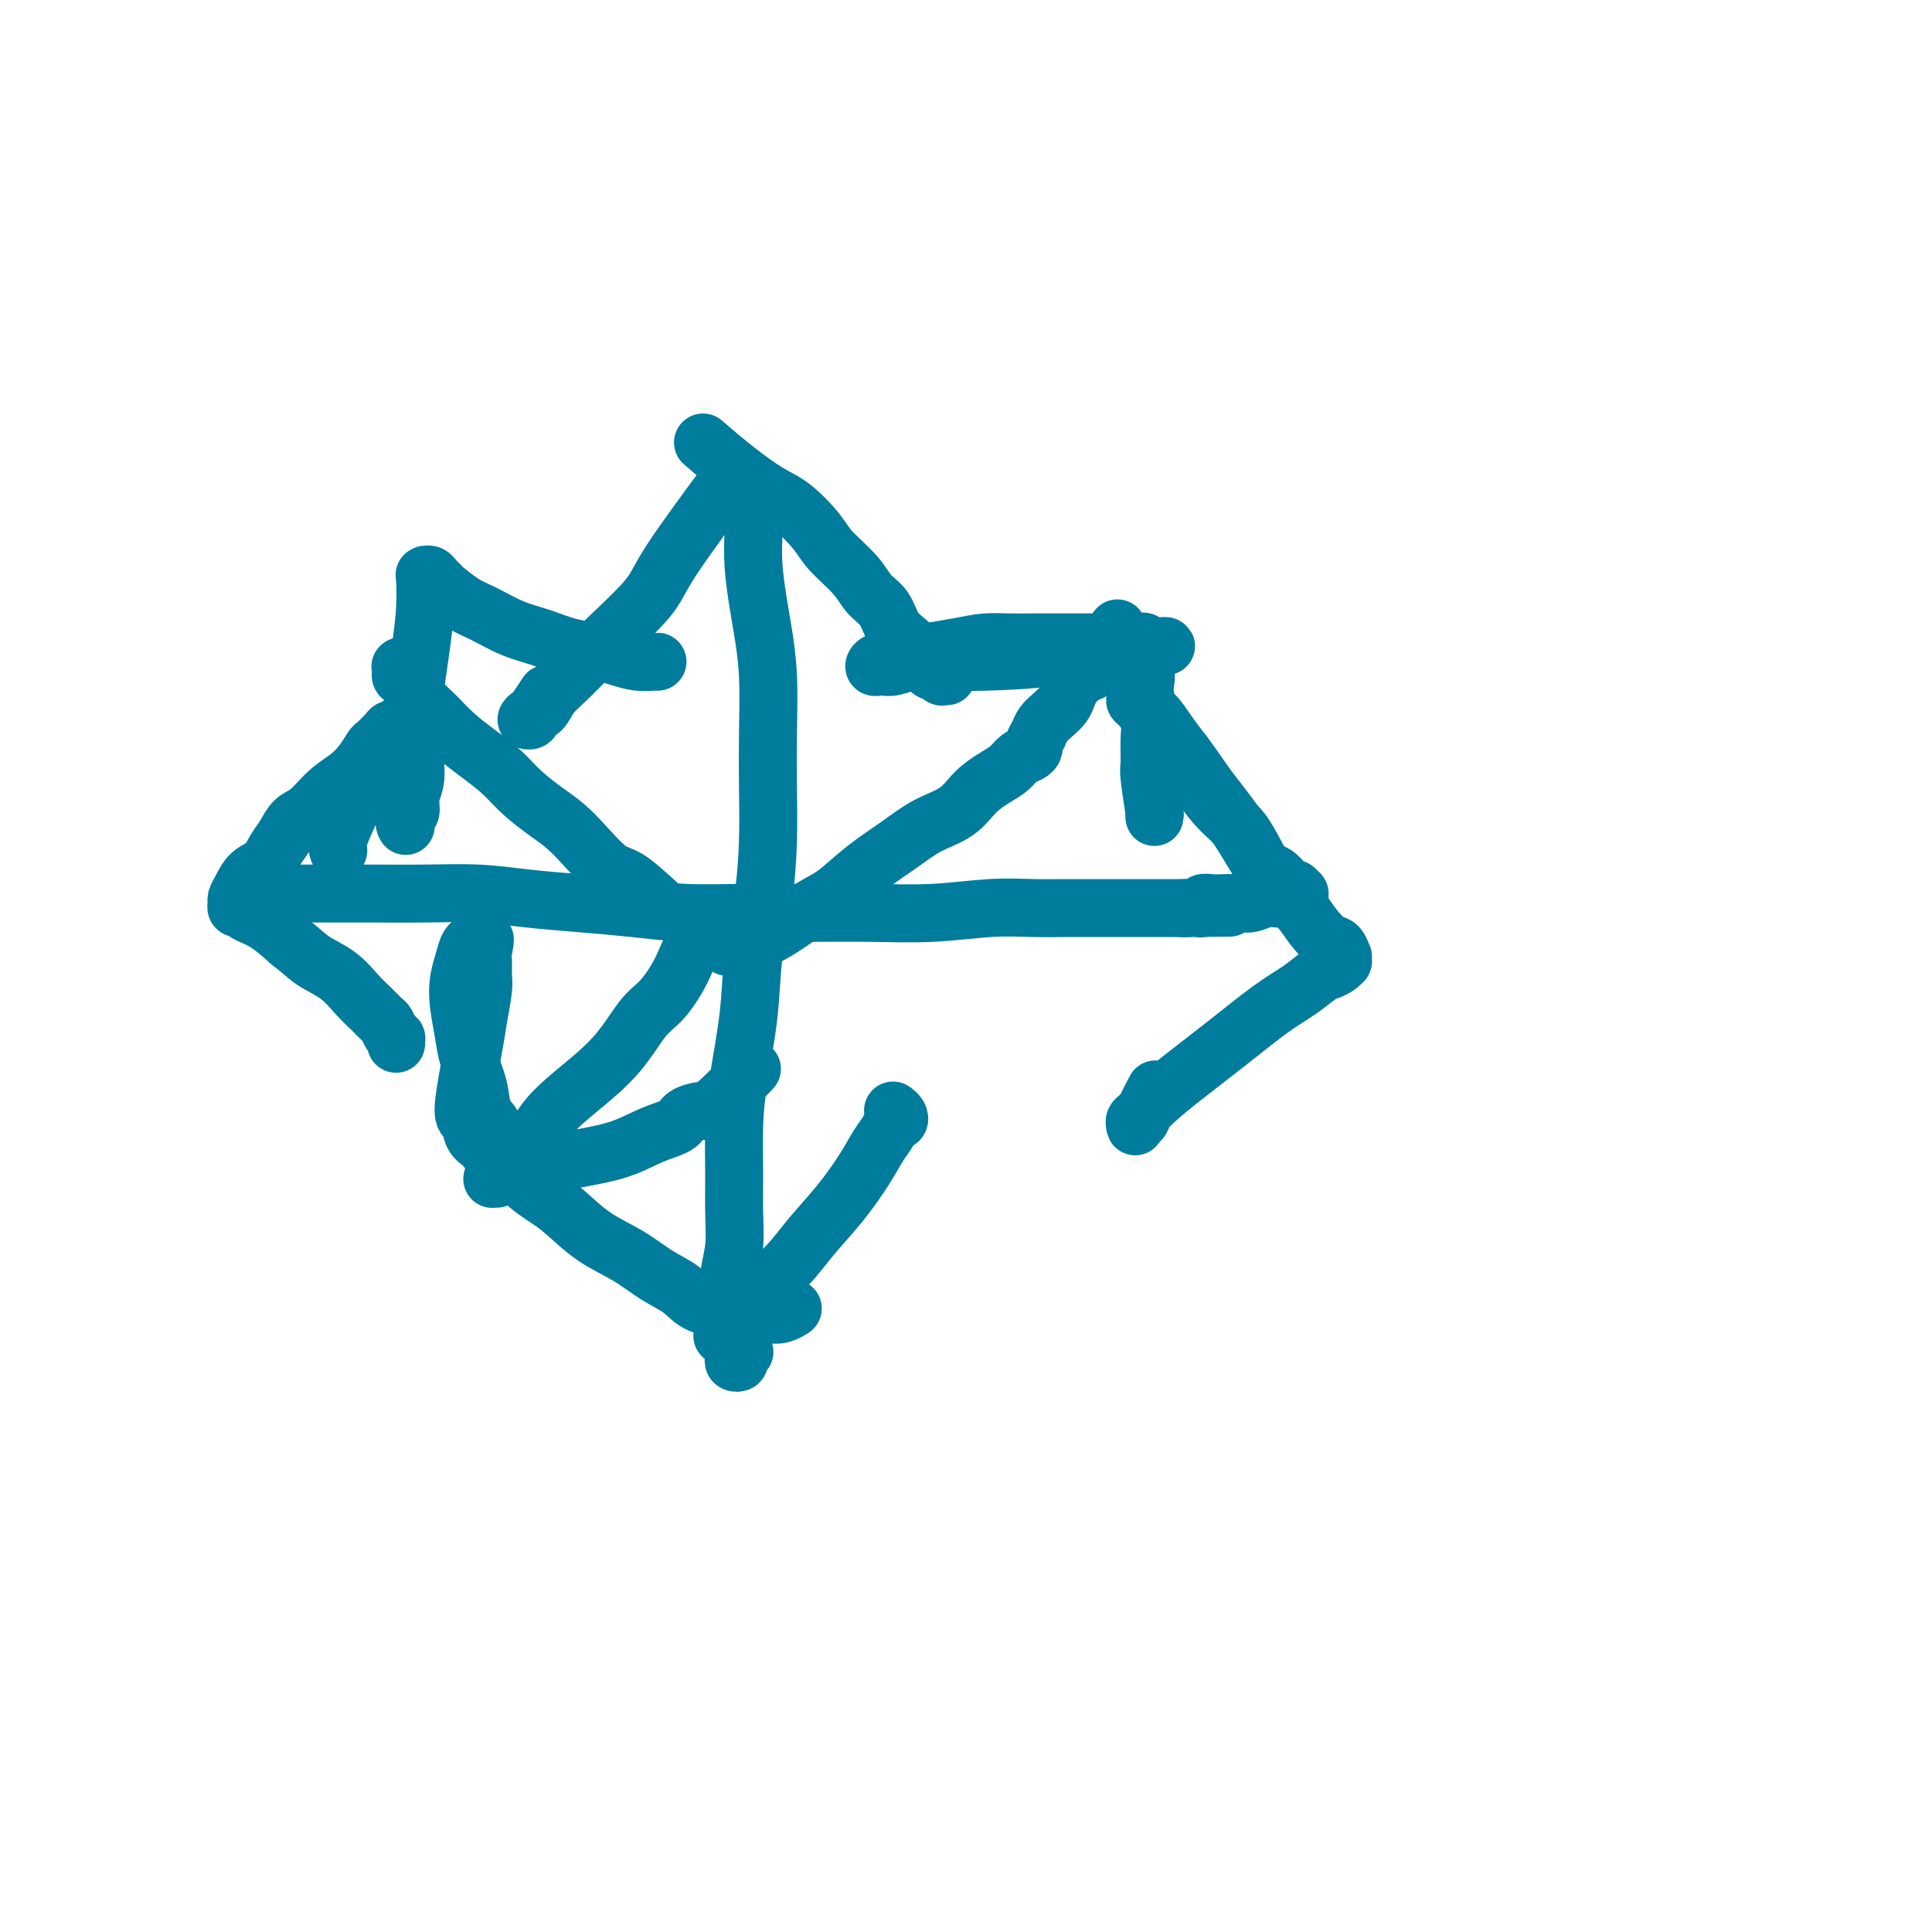<svg viewBox='0 0 400 400' version='1.1' xmlns='http://www.w3.org/2000/svg' xmlns:xlink='http://www.w3.org/1999/xlink'><g fill='none' stroke='#007C9C' stroke-width='12' stroke-linecap='round' stroke-linejoin='round'><path d='M156,105c0.002,0.110 0.004,0.219 0,0c-0.004,-0.219 -0.012,-0.768 0,0c0.012,0.768 0.046,2.853 0,5c-0.046,2.147 -0.170,4.355 0,7c0.170,2.645 0.634,5.725 1,8c0.366,2.275 0.635,3.744 1,6c0.365,2.256 0.828,5.298 1,9c0.172,3.702 0.053,8.064 0,12c-0.053,3.936 -0.041,7.445 0,11c0.041,3.555 0.109,7.154 0,11c-0.109,3.846 -0.397,7.938 -1,12c-0.603,4.062 -1.520,8.093 -2,12c-0.480,3.907 -0.521,7.691 -1,12c-0.479,4.309 -1.395,9.144 -2,13c-0.605,3.856 -0.898,6.733 -1,10c-0.102,3.267 -0.013,6.926 0,10c0.013,3.074 -0.050,5.565 0,8c0.050,2.435 0.213,4.815 0,7c-0.213,2.185 -0.803,4.176 -1,6c-0.197,1.824 -0.000,3.483 0,5c0.000,1.517 -0.196,2.893 0,4c0.196,1.107 0.783,1.946 1,3c0.217,1.054 0.062,2.322 0,3c-0.062,0.678 -0.032,0.767 0,1c0.032,0.233 0.065,0.609 0,1c-0.065,0.391 -0.227,0.798 0,1c0.227,0.202 0.844,0.198 1,0c0.156,-0.198 -0.150,-0.592 0,-1c0.150,-0.408 0.757,-0.831 1,-1c0.243,-0.169 0.121,-0.085 0,0'/><path d='M164,271c0.012,-0.008 0.023,-0.015 0,0c-0.023,0.015 -0.082,0.053 0,0c0.082,-0.053 0.303,-0.196 0,0c-0.303,0.196 -1.130,0.731 -2,1c-0.870,0.269 -1.782,0.273 -3,0c-1.218,-0.273 -2.743,-0.824 -4,-1c-1.257,-0.176 -2.245,0.021 -4,0c-1.755,-0.021 -4.277,-0.261 -6,-1c-1.723,-0.739 -2.645,-1.976 -4,-3c-1.355,-1.024 -3.141,-1.834 -5,-3c-1.859,-1.166 -3.791,-2.686 -6,-4c-2.209,-1.314 -4.696,-2.421 -7,-4c-2.304,-1.579 -4.425,-3.628 -6,-5c-1.575,-1.372 -2.604,-2.065 -4,-3c-1.396,-0.935 -3.159,-2.111 -4,-3c-0.841,-0.889 -0.762,-1.491 -1,-2c-0.238,-0.509 -0.795,-0.925 -1,-1c-0.205,-0.075 -0.059,0.191 0,0c0.059,-0.191 0.030,-0.840 0,-1c-0.030,-0.160 -0.060,0.167 0,0c0.060,-0.167 0.212,-0.828 0,-1c-0.212,-0.172 -0.788,0.146 -1,0c-0.212,-0.146 -0.061,-0.756 0,-1c0.061,-0.244 0.030,-0.122 0,0'/><path d='M150,276c0.133,-0.165 0.266,-0.331 0,0c-0.266,0.331 -0.933,1.158 0,0c0.933,-1.158 3.464,-4.300 6,-7c2.536,-2.700 5.078,-4.957 7,-7c1.922,-2.043 3.226,-3.874 5,-6c1.774,-2.126 4.019,-4.549 6,-7c1.981,-2.451 3.697,-4.929 5,-7c1.303,-2.071 2.192,-3.735 3,-5c0.808,-1.265 1.533,-2.133 2,-3c0.467,-0.867 0.675,-1.735 1,-2c0.325,-0.265 0.768,0.073 1,0c0.232,-0.073 0.255,-0.558 0,-1c-0.255,-0.442 -0.787,-0.841 -1,-1c-0.213,-0.159 -0.106,-0.080 0,0'/><path d='M149,102c0.075,-0.101 0.149,-0.201 0,0c-0.149,0.201 -0.523,0.705 0,0c0.523,-0.705 1.943,-2.618 0,0c-1.943,2.618 -7.248,9.768 -10,14c-2.752,4.232 -2.949,5.547 -5,8c-2.051,2.453 -5.955,6.043 -9,9c-3.045,2.957 -5.231,5.279 -7,7c-1.769,1.721 -3.120,2.840 -4,4c-0.880,1.160 -1.290,2.360 -2,3c-0.710,0.640 -1.719,0.721 -2,1c-0.281,0.279 0.167,0.757 0,1c-0.167,0.243 -0.948,0.250 -1,0c-0.052,-0.250 0.625,-0.758 1,-1c0.375,-0.242 0.447,-0.219 1,-1c0.553,-0.781 1.587,-2.366 2,-3c0.413,-0.634 0.207,-0.317 0,0'/><path d='M146,92c0.133,0.115 0.267,0.230 0,0c-0.267,-0.230 -0.934,-0.806 0,0c0.934,0.806 3.469,2.994 6,5c2.531,2.006 5.059,3.831 7,5c1.941,1.169 3.296,1.681 5,3c1.704,1.319 3.759,3.443 5,5c1.241,1.557 1.669,2.545 3,4c1.331,1.455 3.567,3.376 5,5c1.433,1.624 2.065,2.953 3,4c0.935,1.047 2.173,1.814 3,3c0.827,1.186 1.244,2.791 2,4c0.756,1.209 1.851,2.022 3,3c1.149,0.978 2.350,2.122 3,3c0.650,0.878 0.747,1.489 1,2c0.253,0.511 0.660,0.922 1,1c0.340,0.078 0.613,-0.175 1,0c0.387,0.175 0.887,0.779 1,1c0.113,0.221 -0.162,0.060 0,0c0.162,-0.060 0.761,-0.017 1,0c0.239,0.017 0.120,0.009 0,0'/><path d='M59,185c-0.056,-0.000 -0.112,-0.000 0,0c0.112,0.000 0.391,0.000 0,0c-0.391,-0.000 -1.452,-0.001 0,0c1.452,0.001 5.416,0.003 9,0c3.584,-0.003 6.789,-0.012 10,0c3.211,0.012 6.427,0.044 10,0c3.573,-0.044 7.504,-0.166 11,0c3.496,0.166 6.558,0.619 10,1c3.442,0.381 7.265,0.691 11,1c3.735,0.309 7.382,0.619 11,1c3.618,0.381 7.207,0.835 11,1c3.793,0.165 7.789,0.040 12,0c4.211,-0.040 8.637,0.003 13,0c4.363,-0.003 8.663,-0.053 13,0c4.337,0.053 8.711,0.210 13,0c4.289,-0.210 8.492,-0.788 12,-1c3.508,-0.212 6.322,-0.057 9,0c2.678,0.057 5.221,0.015 7,0c1.779,-0.015 2.794,-0.004 4,0c1.206,0.004 2.603,0.001 4,0c1.397,-0.001 2.794,-0.000 4,0c1.206,0.000 2.222,0.000 3,0c0.778,-0.000 1.318,-0.000 2,0c0.682,0.000 1.506,0.000 2,0c0.494,-0.000 0.658,-0.000 1,0c0.342,0.000 0.861,0.000 1,0c0.139,-0.000 -0.102,-0.000 0,0c0.102,0.000 0.549,0.000 1,0c0.451,-0.000 0.908,-0.000 1,0c0.092,0.000 -0.182,0.000 0,0c0.182,-0.000 0.818,-0.000 1,0c0.182,0.000 -0.091,0.000 0,0c0.091,-0.000 0.545,-0.000 1,0'/><path d='M246,188c16.327,-0.156 5.144,-0.046 1,0c-4.144,0.046 -1.248,0.026 0,0c1.248,-0.026 0.847,-0.060 1,0c0.153,0.060 0.859,0.212 1,0c0.141,-0.212 -0.283,-0.788 0,-1c0.283,-0.212 1.273,-0.061 2,0c0.727,0.061 1.193,0.030 2,0c0.807,-0.030 1.957,-0.061 3,0c1.043,0.061 1.981,0.212 3,0c1.019,-0.212 2.119,-0.789 3,-1c0.881,-0.211 1.542,-0.057 2,0c0.458,0.057 0.714,0.015 1,0c0.286,-0.015 0.602,-0.004 1,0c0.398,0.004 0.877,0.001 1,0c0.123,-0.001 -0.111,0.001 0,0c0.111,-0.001 0.565,-0.004 1,0c0.435,0.004 0.849,0.016 1,0c0.151,-0.016 0.037,-0.061 0,0c-0.037,0.061 0.001,0.227 0,0c-0.001,-0.227 -0.041,-0.847 0,-1c0.041,-0.153 0.163,0.162 0,0c-0.163,-0.162 -0.610,-0.802 -1,-1c-0.390,-0.198 -0.723,0.045 -1,0c-0.277,-0.045 -0.499,-0.378 -1,-1c-0.501,-0.622 -1.280,-1.533 -2,-2c-0.720,-0.467 -1.379,-0.490 -2,-1c-0.621,-0.510 -1.204,-1.508 -2,-3c-0.796,-1.492 -1.806,-3.480 -3,-5c-1.194,-1.520 -2.570,-2.574 -4,-4c-1.430,-1.426 -2.912,-3.226 -4,-5c-1.088,-1.774 -1.783,-3.522 -3,-5c-1.217,-1.478 -2.956,-2.687 -4,-4c-1.044,-1.313 -1.395,-2.731 -2,-4c-0.605,-1.269 -1.465,-2.390 -2,-3c-0.535,-0.610 -0.743,-0.710 -1,-1c-0.257,-0.290 -0.561,-0.771 -1,-1c-0.439,-0.229 -1.013,-0.207 -1,0c0.013,0.207 0.611,0.600 1,1c0.389,0.400 0.568,0.808 1,1c0.432,0.192 1.116,0.167 2,1c0.884,0.833 1.967,2.524 3,4c1.033,1.476 2.017,2.738 3,4'/><path d='M245,156c2.228,2.914 3.300,4.698 5,7c1.700,2.302 4.030,5.123 6,8c1.970,2.877 3.581,5.811 5,8c1.419,2.189 2.646,3.632 4,5c1.354,1.368 2.836,2.662 4,4c1.164,1.338 2.011,2.722 3,4c0.989,1.278 2.121,2.452 3,3c0.879,0.548 1.504,0.472 2,1c0.496,0.528 0.863,1.661 1,2c0.137,0.339 0.045,-0.116 0,0c-0.045,0.116 -0.041,0.803 0,1c0.041,0.197 0.119,-0.096 0,0c-0.119,0.096 -0.436,0.582 -1,1c-0.564,0.418 -1.375,0.770 -2,1c-0.625,0.230 -1.064,0.339 -2,1c-0.936,0.661 -2.368,1.874 -4,3c-1.632,1.126 -3.463,2.165 -6,4c-2.537,1.835 -5.780,4.466 -9,7c-3.220,2.534 -6.418,4.970 -9,7c-2.582,2.030 -4.548,3.655 -6,5c-1.452,1.345 -2.390,2.409 -3,3c-0.610,0.591 -0.892,0.709 -1,1c-0.108,0.291 -0.041,0.754 0,1c0.041,0.246 0.057,0.275 0,0c-0.057,-0.275 -0.187,-0.856 0,-1c0.187,-0.144 0.689,0.147 1,0c0.311,-0.147 0.430,-0.732 1,-2c0.570,-1.268 1.591,-3.219 2,-4c0.409,-0.781 0.204,-0.390 0,0'/><path d='M70,176c0.003,0.008 0.006,0.017 0,0c-0.006,-0.017 -0.021,-0.058 0,0c0.021,0.058 0.078,0.216 0,0c-0.078,-0.216 -0.291,-0.806 0,-2c0.291,-1.194 1.086,-2.992 2,-5c0.914,-2.008 1.946,-4.225 3,-6c1.054,-1.775 2.128,-3.107 3,-4c0.872,-0.893 1.540,-1.349 2,-2c0.460,-0.651 0.712,-1.499 1,-2c0.288,-0.501 0.613,-0.655 1,-1c0.387,-0.345 0.836,-0.881 1,-1c0.164,-0.119 0.044,0.179 0,0c-0.044,-0.179 -0.012,-0.836 0,-1c0.012,-0.164 0.004,0.165 0,0c-0.004,-0.165 -0.004,-0.825 0,-1c0.004,-0.175 0.012,0.135 0,0c-0.012,-0.135 -0.044,-0.714 0,-1c0.044,-0.286 0.162,-0.280 0,0c-0.162,0.280 -0.606,0.833 -1,1c-0.394,0.167 -0.738,-0.051 -1,0c-0.262,0.051 -0.443,0.373 -1,1c-0.557,0.627 -1.492,1.559 -2,2c-0.508,0.441 -0.590,0.391 -1,1c-0.410,0.609 -1.149,1.877 -2,3c-0.851,1.123 -1.813,2.100 -3,3c-1.187,0.900 -2.597,1.724 -4,3c-1.403,1.276 -2.798,3.003 -4,4c-1.202,0.997 -2.213,1.263 -3,2c-0.787,0.737 -1.352,1.944 -2,3c-0.648,1.056 -1.379,1.960 -2,3c-0.621,1.040 -1.133,2.215 -2,3c-0.867,0.785 -2.090,1.181 -3,2c-0.910,0.819 -1.508,2.061 -2,3c-0.492,0.939 -0.877,1.575 -1,2c-0.123,0.425 0.017,0.640 0,1c-0.017,0.360 -0.190,0.864 0,1c0.190,0.136 0.742,-0.098 1,0c0.258,0.098 0.223,0.526 1,1c0.777,0.474 2.365,0.992 4,2c1.635,1.008 3.318,2.504 5,4'/><path d='M60,195c2.585,2.016 3.547,3.055 5,4c1.453,0.945 3.398,1.796 5,3c1.602,1.204 2.863,2.760 4,4c1.137,1.240 2.151,2.165 3,3c0.849,0.835 1.534,1.582 2,2c0.466,0.418 0.713,0.508 1,1c0.287,0.492 0.613,1.386 1,2c0.387,0.614 0.836,0.949 1,1c0.164,0.051 0.044,-0.182 0,0c-0.044,0.182 -0.012,0.780 0,1c0.012,0.220 0.003,0.063 0,0c-0.003,-0.063 -0.002,-0.031 0,0'/><path d='M151,196c0.114,-0.014 0.228,-0.027 0,0c-0.228,0.027 -0.797,0.095 0,0c0.797,-0.095 2.959,-0.352 5,-1c2.041,-0.648 3.962,-1.688 6,-3c2.038,-1.312 4.192,-2.897 6,-4c1.808,-1.103 3.271,-1.725 5,-3c1.729,-1.275 3.725,-3.201 6,-5c2.275,-1.799 4.828,-3.469 7,-5c2.172,-1.531 3.961,-2.924 6,-4c2.039,-1.076 4.328,-1.836 6,-3c1.672,-1.164 2.728,-2.731 4,-4c1.272,-1.269 2.762,-2.238 4,-3c1.238,-0.762 2.226,-1.317 3,-2c0.774,-0.683 1.335,-1.495 2,-2c0.665,-0.505 1.434,-0.701 2,-1c0.566,-0.299 0.928,-0.699 1,-1c0.072,-0.301 -0.146,-0.503 0,-1c0.146,-0.497 0.655,-1.288 1,-2c0.345,-0.712 0.525,-1.345 1,-2c0.475,-0.655 1.243,-1.331 2,-2c0.757,-0.669 1.502,-1.331 2,-2c0.498,-0.669 0.749,-1.344 1,-2c0.251,-0.656 0.501,-1.293 1,-2c0.499,-0.707 1.248,-1.485 2,-2c0.752,-0.515 1.507,-0.769 2,-1c0.493,-0.231 0.725,-0.439 1,-1c0.275,-0.561 0.595,-1.475 1,-2c0.405,-0.525 0.897,-0.663 1,-1c0.103,-0.337 -0.183,-0.874 0,-1c0.183,-0.126 0.834,0.159 1,0c0.166,-0.159 -0.155,-0.761 0,-1c0.155,-0.239 0.784,-0.116 1,0c0.216,0.116 0.020,0.223 0,0c-0.020,-0.223 0.137,-0.778 0,-1c-0.137,-0.222 -0.569,-0.111 -1,0'/><path d='M230,132c2.540,-3.619 0.891,-1.166 0,0c-0.891,1.166 -1.022,1.044 -1,1c0.022,-0.044 0.198,-0.012 0,0c-0.198,0.012 -0.770,0.003 -1,0c-0.230,-0.003 -0.118,-0.001 0,0c0.118,0.001 0.243,0.000 0,0c-0.243,-0.000 -0.853,-0.000 -1,0c-0.147,0.000 0.169,0.000 0,0c-0.169,-0.000 -0.822,-0.000 -1,0c-0.178,0.000 0.118,0.000 0,0c-0.118,-0.000 -0.649,-0.000 -1,0c-0.351,0.000 -0.521,0.000 -1,0c-0.479,-0.000 -1.268,-0.000 -2,0c-0.732,0.000 -1.408,0.000 -2,0c-0.592,-0.000 -1.099,-0.001 -2,0c-0.901,0.001 -2.197,0.002 -3,0c-0.803,-0.002 -1.112,-0.008 -2,0c-0.888,0.008 -2.356,0.031 -4,0c-1.644,-0.031 -3.466,-0.114 -5,0c-1.534,0.114 -2.780,0.427 -6,1c-3.220,0.573 -8.415,1.408 -11,2c-2.585,0.592 -2.561,0.943 -3,1c-0.439,0.057 -1.342,-0.180 -2,0c-0.658,0.180 -1.069,0.777 -1,1c0.069,0.223 0.620,0.074 1,0c0.380,-0.074 0.589,-0.072 1,0c0.411,0.072 1.022,0.214 2,0c0.978,-0.214 2.321,-0.783 4,-1c1.679,-0.217 3.693,-0.082 6,0c2.307,0.082 4.908,0.109 9,0c4.092,-0.109 9.674,-0.356 14,-1c4.326,-0.644 7.394,-1.686 10,-2c2.606,-0.314 4.750,0.102 6,0c1.250,-0.102 1.606,-0.720 2,-1c0.394,-0.280 0.827,-0.223 1,0c0.173,0.223 0.087,0.611 0,1'/><path d='M237,134c8.659,-0.593 2.306,-0.075 0,1c-2.306,1.075 -0.565,2.709 0,4c0.565,1.291 -0.046,2.241 0,4c0.046,1.759 0.748,4.326 1,6c0.252,1.674 0.053,2.454 0,4c-0.053,1.546 0.038,3.858 0,5c-0.038,1.142 -0.206,1.115 0,3c0.206,1.885 0.787,5.682 1,7c0.213,1.318 0.057,0.157 0,0c-0.057,-0.157 -0.015,0.688 0,1c0.015,0.312 0.004,0.089 0,0c-0.004,-0.089 -0.002,-0.045 0,0'/><path d='M136,187c-2.208,-2.011 -4.417,-4.021 -6,-5c-1.583,-0.979 -2.541,-0.925 -4,-2c-1.459,-1.075 -3.417,-3.277 -5,-5c-1.583,-1.723 -2.789,-2.967 -4,-4c-1.211,-1.033 -2.427,-1.854 -4,-3c-1.573,-1.146 -3.502,-2.618 -5,-4c-1.498,-1.382 -2.564,-2.675 -4,-4c-1.436,-1.325 -3.243,-2.681 -5,-4c-1.757,-1.319 -3.466,-2.601 -5,-4c-1.534,-1.399 -2.894,-2.913 -4,-4c-1.106,-1.087 -1.957,-1.745 -3,-3c-1.043,-1.255 -2.279,-3.107 -3,-4c-0.721,-0.893 -0.926,-0.828 -1,-1c-0.074,-0.172 -0.016,-0.582 0,-1c0.016,-0.418 -0.010,-0.845 0,-1c0.010,-0.155 0.055,-0.038 0,0c-0.055,0.038 -0.212,-0.005 0,0c0.212,0.005 0.792,0.056 1,0c0.208,-0.056 0.044,-0.219 0,0c-0.044,0.219 0.032,0.819 0,1c-0.032,0.181 -0.170,-0.057 0,0c0.170,0.057 0.649,0.409 1,1c0.351,0.591 0.573,1.421 1,3c0.427,1.579 1.058,3.908 1,6c-0.058,2.092 -0.804,3.947 -1,6c-0.196,2.053 0.158,4.306 0,6c-0.158,1.694 -0.827,2.831 -1,4c-0.173,1.169 0.150,2.370 0,3c-0.150,0.630 -0.772,0.688 -1,1c-0.228,0.312 -0.061,0.879 0,1c0.061,0.121 0.016,-0.205 0,0c-0.016,0.205 -0.004,0.940 0,1c0.004,0.060 0.001,-0.554 0,-1c-0.001,-0.446 -0.001,-0.723 0,-1'/><path d='M84,169c-0.466,3.038 -0.133,0.633 0,-1c0.133,-1.633 0.064,-2.493 0,-4c-0.064,-1.507 -0.122,-3.662 0,-6c0.122,-2.338 0.424,-4.861 1,-9c0.576,-4.139 1.425,-9.894 2,-14c0.575,-4.106 0.875,-6.561 1,-9c0.125,-2.439 0.076,-4.860 0,-6c-0.076,-1.140 -0.177,-0.998 0,-1c0.177,-0.002 0.634,-0.148 1,0c0.366,0.148 0.640,0.591 1,1c0.360,0.409 0.804,0.785 1,1c0.196,0.215 0.144,0.270 1,1c0.856,0.730 2.621,2.136 4,3c1.379,0.864 2.371,1.187 4,2c1.629,0.813 3.895,2.115 6,3c2.105,0.885 4.051,1.351 6,2c1.949,0.649 3.903,1.480 6,2c2.097,0.520 4.337,0.728 6,1c1.663,0.272 2.751,0.609 4,1c1.249,0.391 2.661,0.837 4,1c1.339,0.163 2.606,0.044 3,0c0.394,-0.044 -0.086,-0.012 0,0c0.086,0.012 0.739,0.003 1,0c0.261,-0.003 0.131,-0.002 0,0'/><path d='M148,191c0.388,-0.315 0.776,-0.629 0,0c-0.776,0.629 -2.716,2.202 -4,4c-1.284,1.798 -1.911,3.821 -3,6c-1.089,2.179 -2.641,4.516 -4,6c-1.359,1.484 -2.524,2.116 -4,4c-1.476,1.884 -3.263,5.018 -6,8c-2.737,2.982 -6.424,5.810 -9,8c-2.576,2.190 -4.042,3.741 -5,5c-0.958,1.259 -1.408,2.225 -2,3c-0.592,0.775 -1.324,1.360 -2,2c-0.676,0.640 -1.295,1.334 -2,2c-0.705,0.666 -1.495,1.303 -2,2c-0.505,0.697 -0.725,1.456 -1,2c-0.275,0.544 -0.606,0.875 -1,1c-0.394,0.125 -0.852,0.044 -1,0c-0.148,-0.044 0.013,-0.051 0,0c-0.013,0.051 -0.200,0.161 0,0c0.200,-0.161 0.786,-0.595 1,-1c0.214,-0.405 0.055,-0.783 0,-1c-0.055,-0.217 -0.008,-0.272 0,-1c0.008,-0.728 -0.024,-2.128 0,-3c0.024,-0.872 0.105,-1.215 0,-2c-0.105,-0.785 -0.395,-2.010 -1,-3c-0.605,-0.990 -1.525,-1.744 -2,-3c-0.475,-1.256 -0.506,-3.014 -1,-5c-0.494,-1.986 -1.450,-4.201 -2,-6c-0.550,-1.799 -0.695,-3.182 -1,-5c-0.305,-1.818 -0.771,-4.070 -1,-6c-0.229,-1.930 -0.220,-3.536 0,-5c0.220,-1.464 0.651,-2.785 1,-4c0.349,-1.215 0.615,-2.326 1,-3c0.385,-0.674 0.887,-0.913 1,-1c0.113,-0.087 -0.163,-0.023 0,0c0.163,0.023 0.765,0.006 1,0c0.235,-0.006 0.102,-0.002 0,0c-0.102,0.002 -0.172,0.000 0,0c0.172,-0.000 0.586,-0.000 1,0'/><path d='M100,195c0.772,-1.638 0.204,0.768 0,2c-0.204,1.232 -0.042,1.290 0,2c0.042,0.710 -0.036,2.072 0,3c0.036,0.928 0.185,1.423 0,3c-0.185,1.577 -0.702,4.236 -1,6c-0.298,1.764 -0.375,2.632 -1,6c-0.625,3.368 -1.799,9.235 -2,12c-0.201,2.765 0.569,2.428 1,3c0.431,0.572 0.522,2.053 1,3c0.478,0.947 1.345,1.362 2,2c0.655,0.638 1.100,1.501 2,2c0.900,0.499 2.255,0.636 4,1c1.745,0.364 3.879,0.957 6,1c2.121,0.043 4.230,-0.464 7,-1c2.770,-0.536 6.203,-1.100 9,-2c2.797,-0.900 4.958,-2.136 7,-3c2.042,-0.864 3.964,-1.358 5,-2c1.036,-0.642 1.186,-1.434 2,-2c0.814,-0.566 2.293,-0.906 3,-1c0.707,-0.094 0.643,0.057 1,0c0.357,-0.057 1.135,-0.323 3,-2c1.865,-1.677 4.819,-4.765 6,-6c1.181,-1.235 0.591,-0.618 0,0'/></g>
</svg>